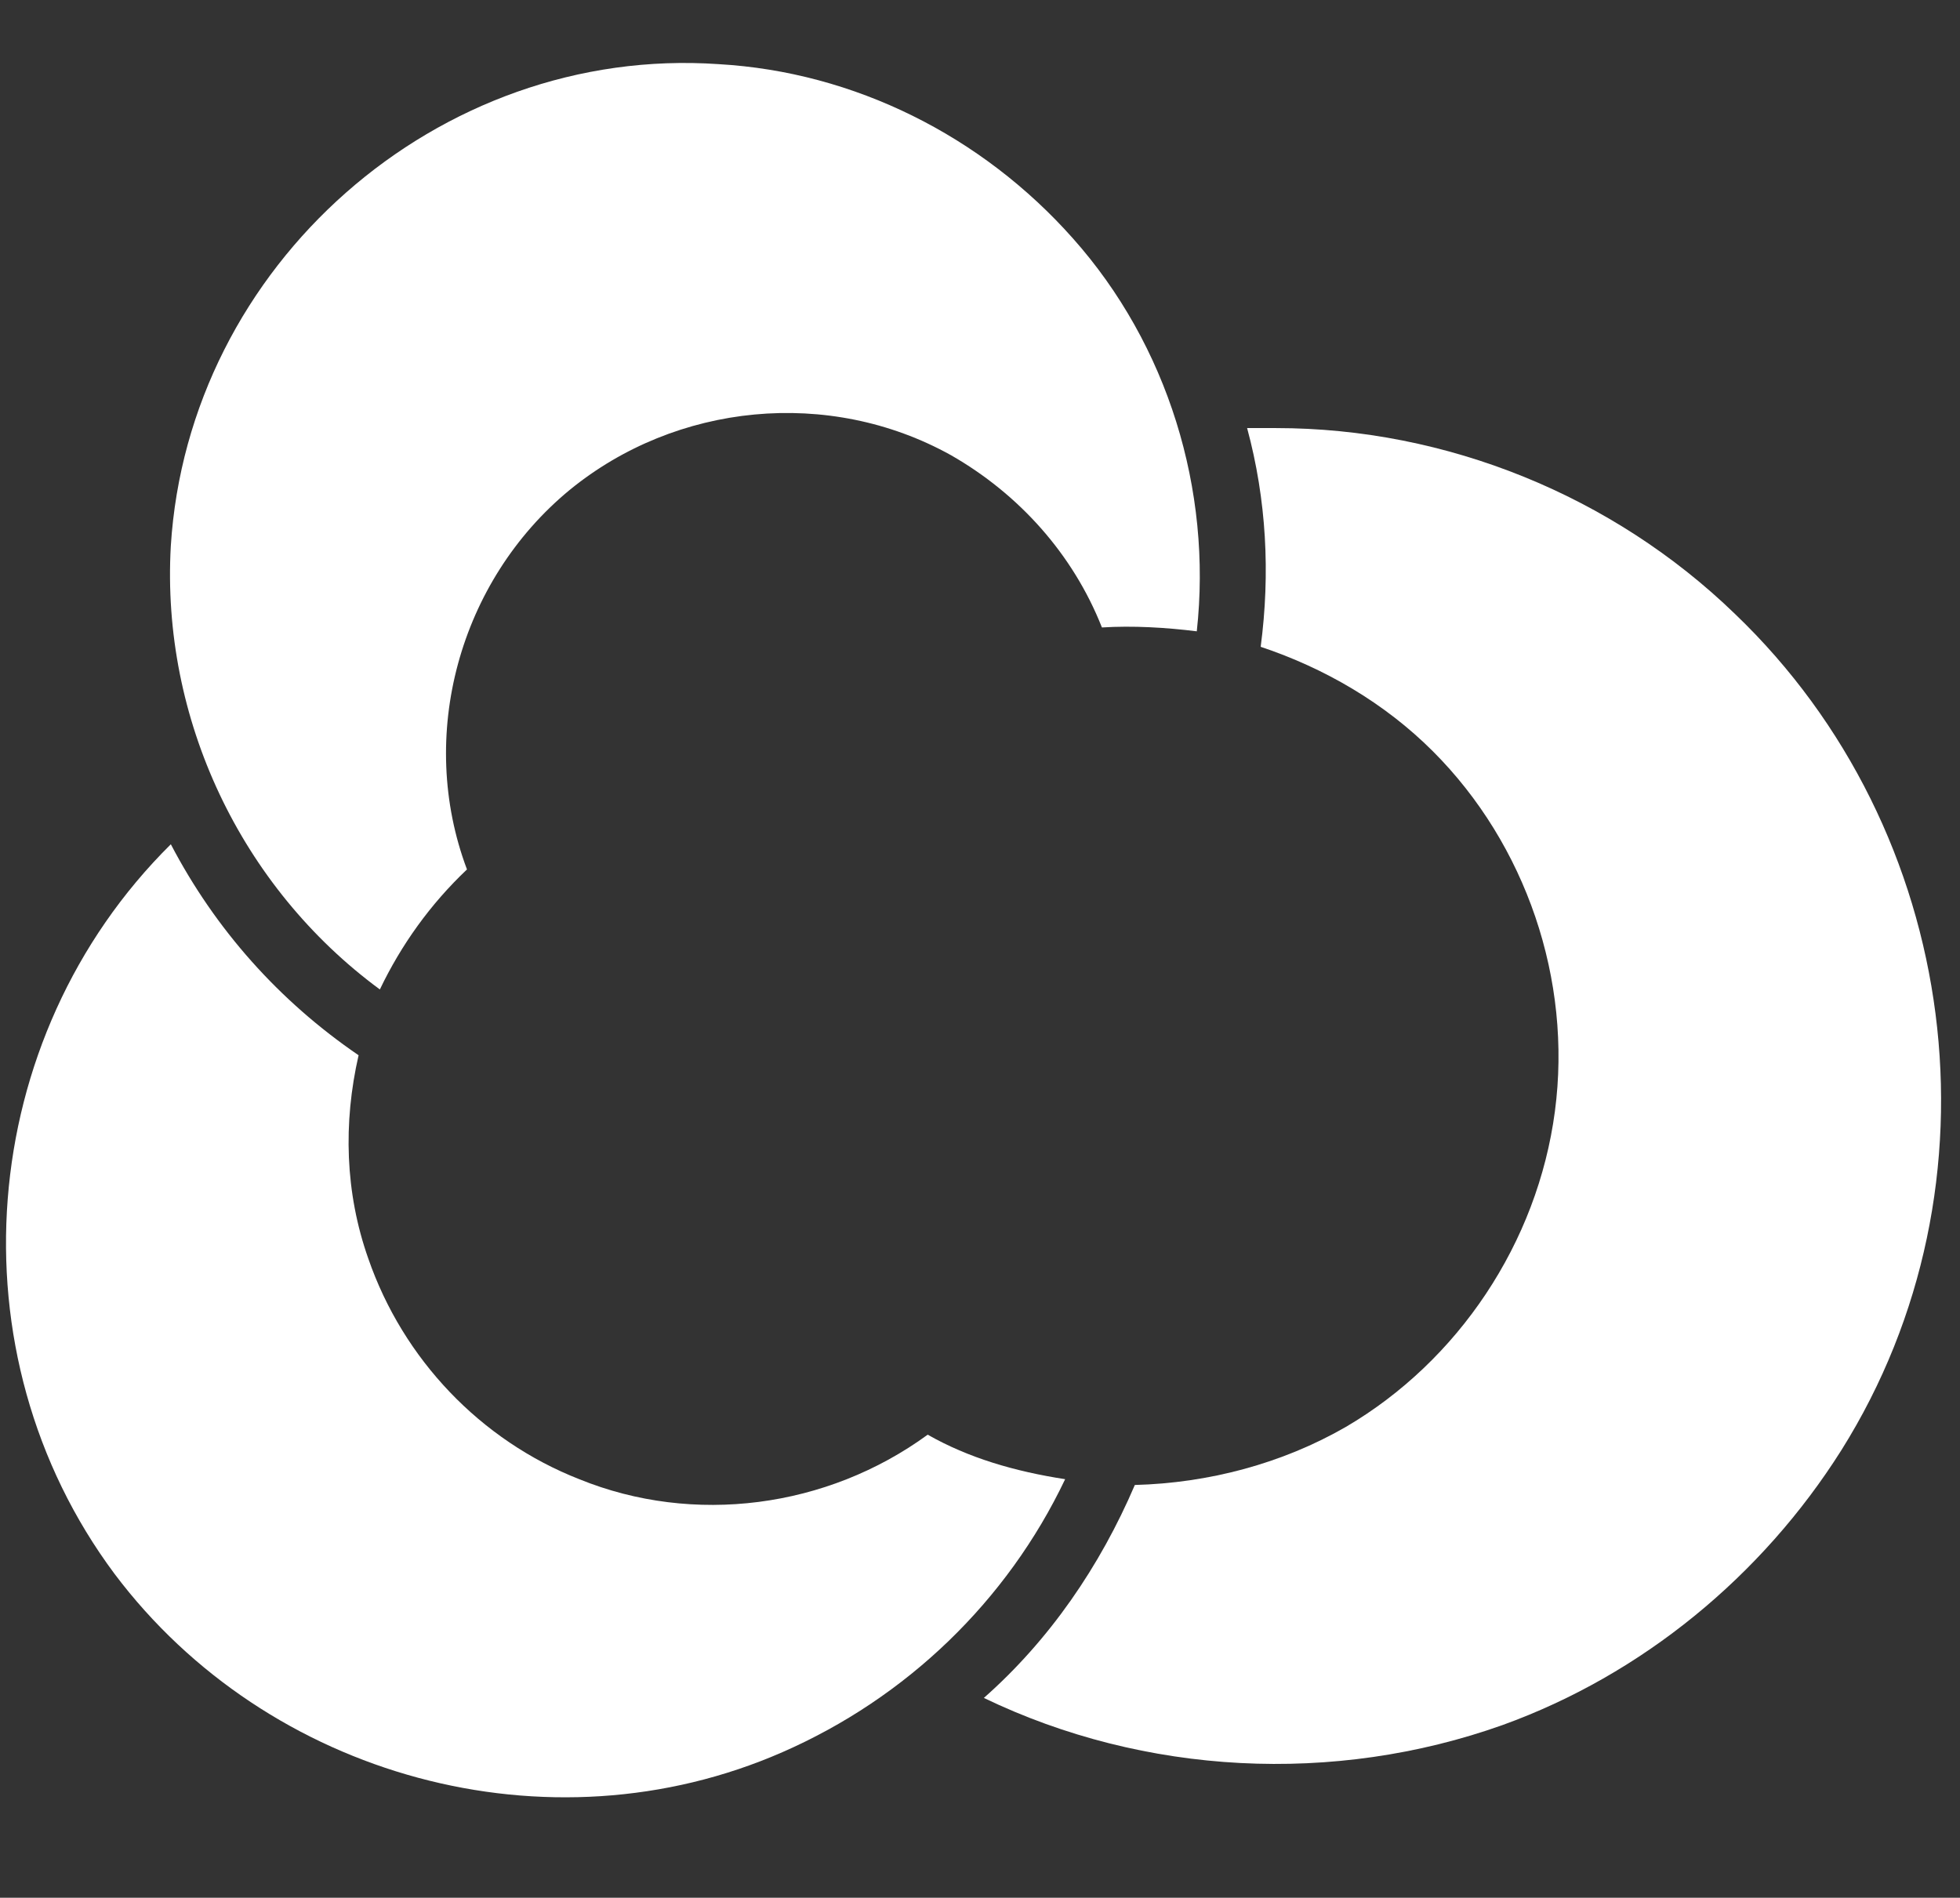 <svg width="63" height="61" viewBox="0 0 63 61" fill="none" xmlns="http://www.w3.org/2000/svg">
<rect x="0" y="0" width="63" height="61" fill="#333333" stroke="none"/>
<g clip-path="url(#clip0_411_425)">
<path d="M15.01 27.947C13.393 23.653 14.761 18.676 18.308 15.751C21.73 12.951 26.646 12.453 30.566 14.631C32.744 15.876 34.486 17.805 35.419 20.169C36.415 20.107 37.473 20.169 38.468 20.293C38.966 15.751 37.535 11.085 34.486 7.662C31.561 4.365 27.455 2.311 23.099 2.062C14.077 1.44 6.05 8.533 5.49 17.556C5.179 23.093 7.73 28.507 12.21 31.805C12.895 30.373 13.828 29.067 15.01 27.947Z" fill="white"/>
<path d="M41.019 13.76H40.086C40.708 16.062 40.833 18.427 40.522 20.791C42.575 21.476 44.504 22.596 46.059 24.151C49.046 27.138 50.539 31.493 49.979 35.724C49.419 39.956 46.868 43.751 43.259 45.867C41.206 47.049 38.842 47.671 36.477 47.733C35.357 50.347 33.739 52.711 31.624 54.578C36.788 57.067 42.886 57.378 48.299 55.449C52.779 53.831 56.637 50.658 59.188 46.613C64.539 38.089 63.046 26.702 55.766 19.733C51.846 15.938 46.495 13.76 41.019 13.76Z" fill="white"/>
<path d="M29.819 46.116C26.584 48.48 22.291 49.04 18.619 47.547C15.446 46.302 12.957 43.689 11.837 40.453C11.091 38.338 11.028 36.098 11.526 33.92C8.975 32.178 6.922 29.876 5.491 27.138C-0.794 33.36 -1.603 43.502 3.686 50.596C8.602 57.129 17.624 59.618 25.153 56.32C29.135 54.578 32.371 51.467 34.237 47.547C32.619 47.298 31.126 46.862 29.819 46.116Z" fill="white"/>
</g>
<defs>
<clipPath id="clip0_411_425">
<rect width="62.844" height="56" fill="white" transform="translate(0.078 2)"/>
</clipPath>
</defs>
</svg>
